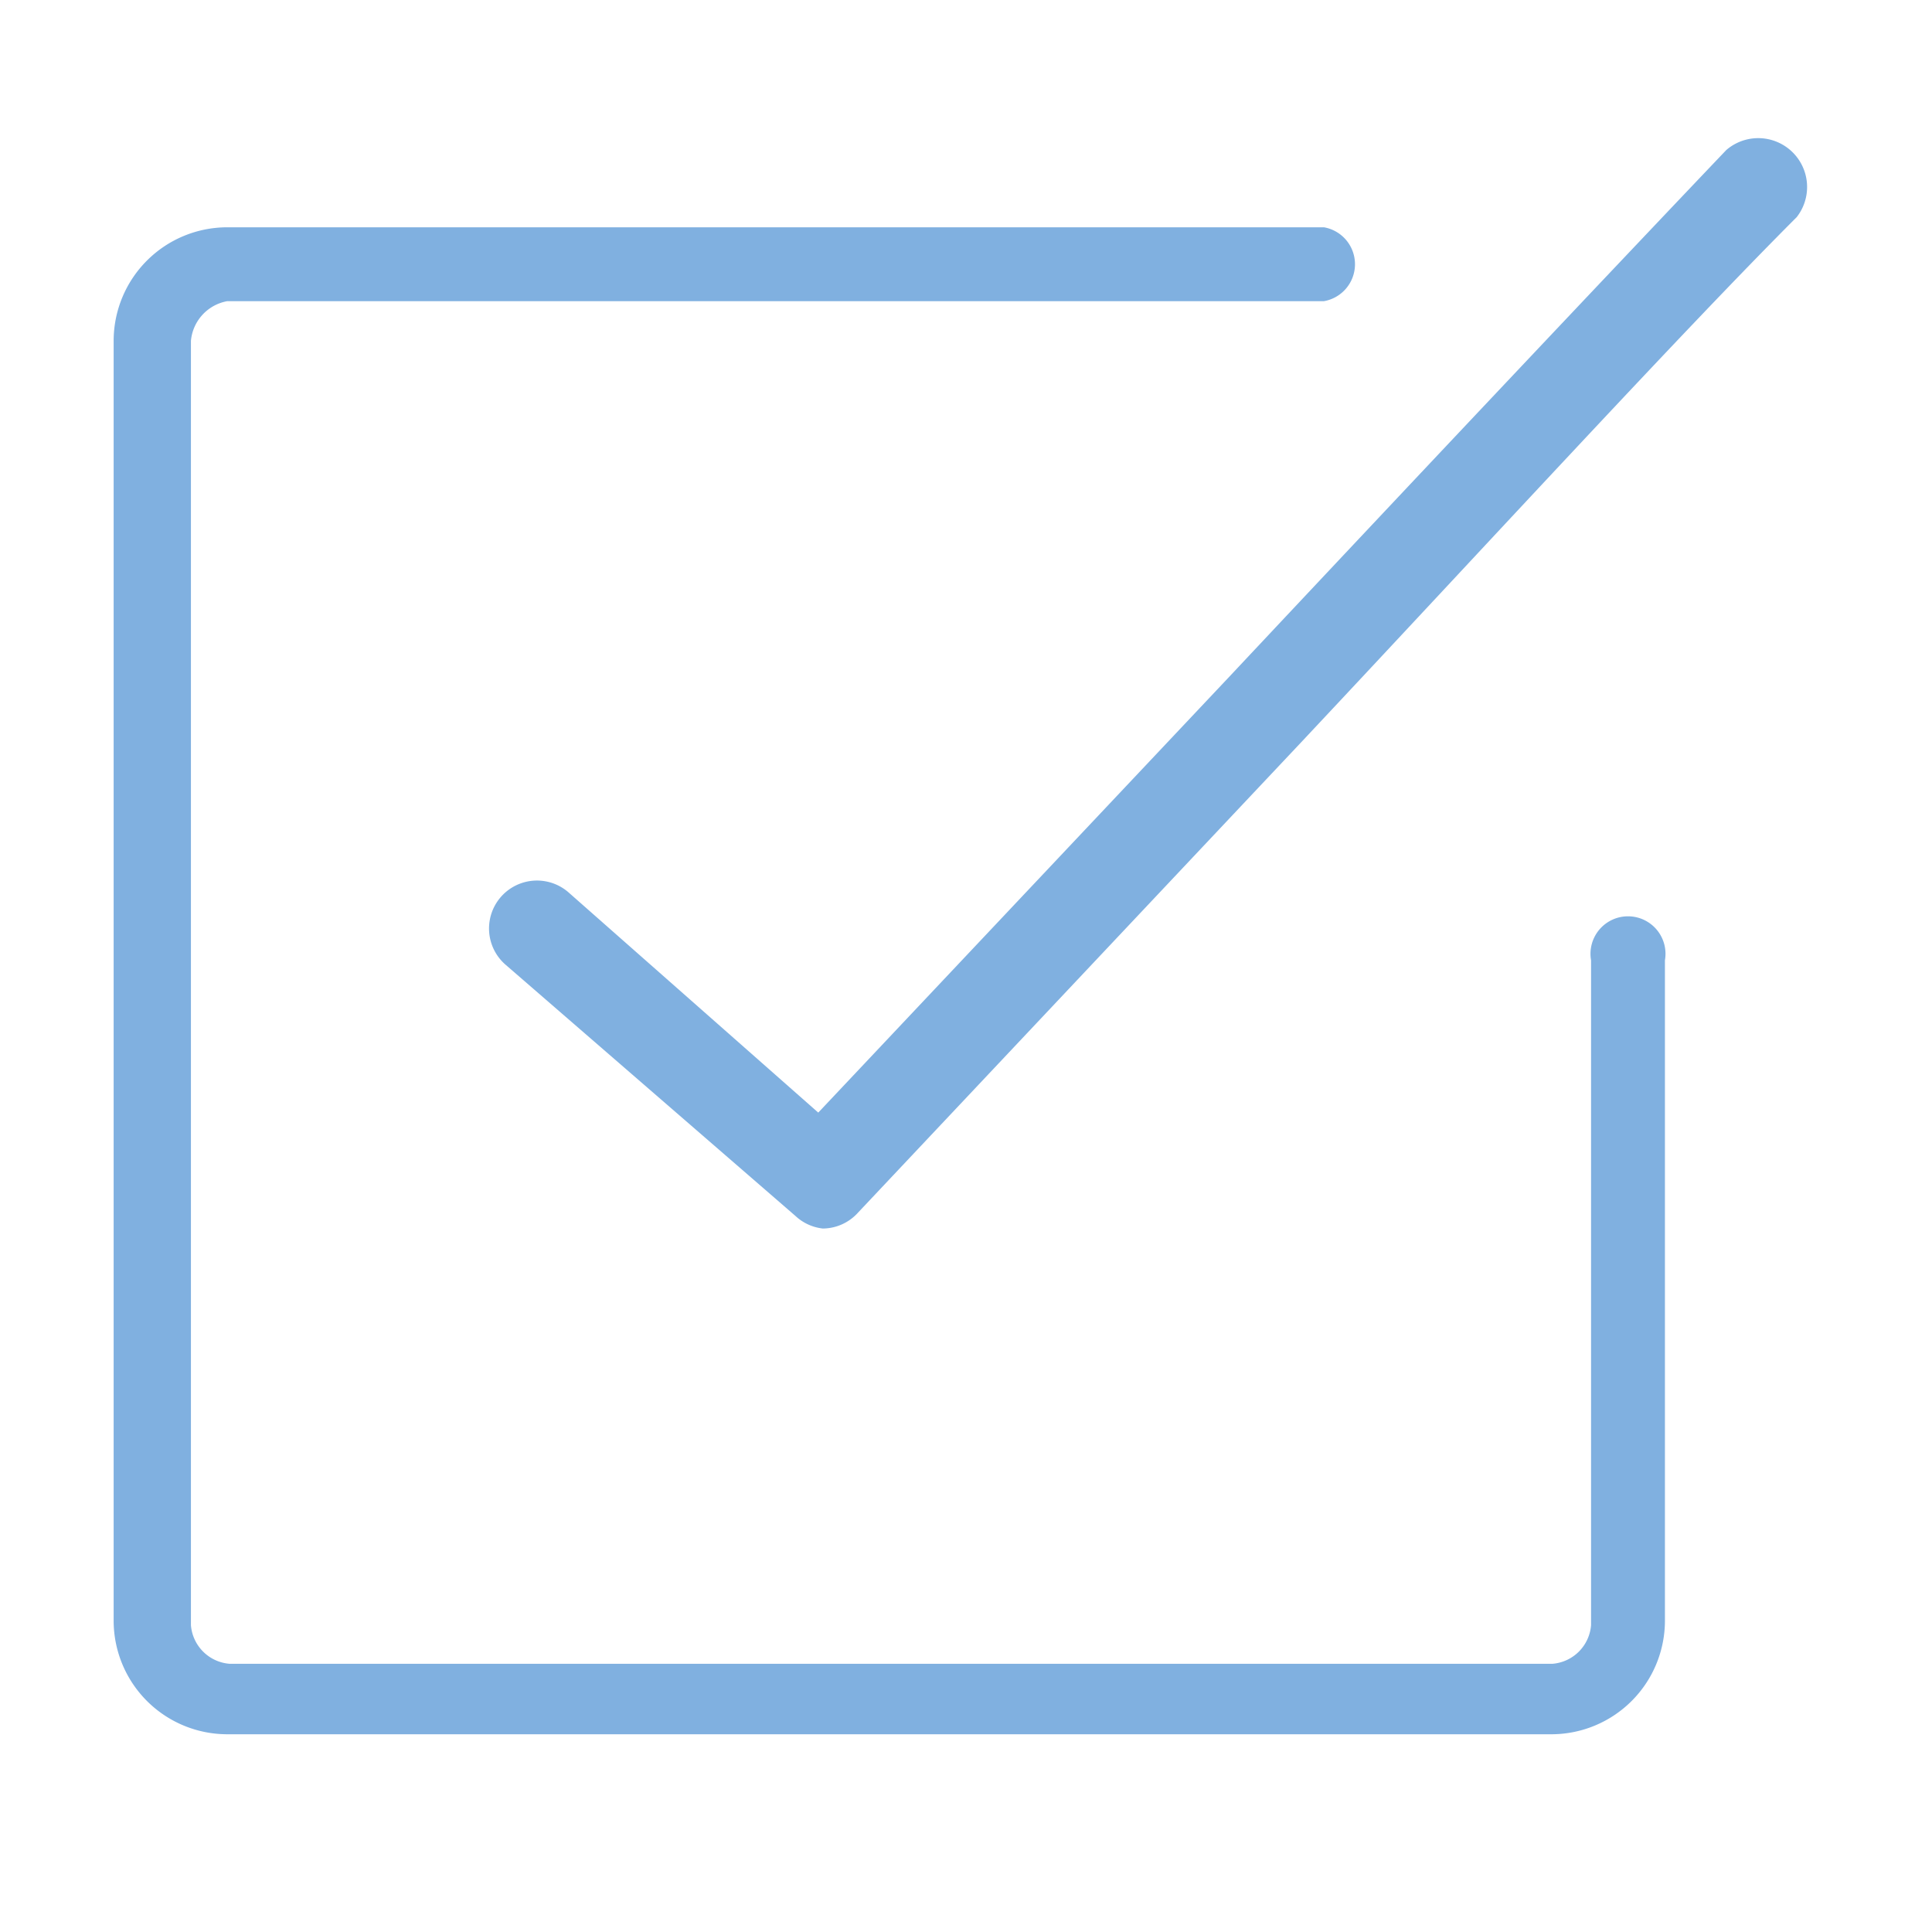 <svg id="Layer_1" data-name="Layer 1" xmlns="http://www.w3.org/2000/svg" viewBox="0 0 17 17"><title>иконки в меню</title><path d="M13.66,15.26H2a1,1,0,0,1-1-1V3A1,1,0,0,1,2,2h9.65a.33.33,0,0,1,0,.65H2A.39.39,0,0,0,1.68,3v11.3a.37.37,0,0,0,.34.34H13.66a.37.37,0,0,0,.34-.34V8.45a.33.33,0,1,1,.65,0v5.82A1,1,0,0,1,13.66,15.26Z" fill="#80b0e0"/><path d="M7.24,10.81A.42.42,0,0,1,7,10.7L4.45,8.49A.42.42,0,1,1,5,7.85l2.2,1.94,3.64-3.86c1.67-1.78,3.35-3.56,4.35-4.61a.43.43,0,0,1,.62.59c-1,1-2.68,2.83-4.35,4.61L7.55,10.67A.42.42,0,0,1,7.24,10.81Z" fill="#80b0e0"/></svg>